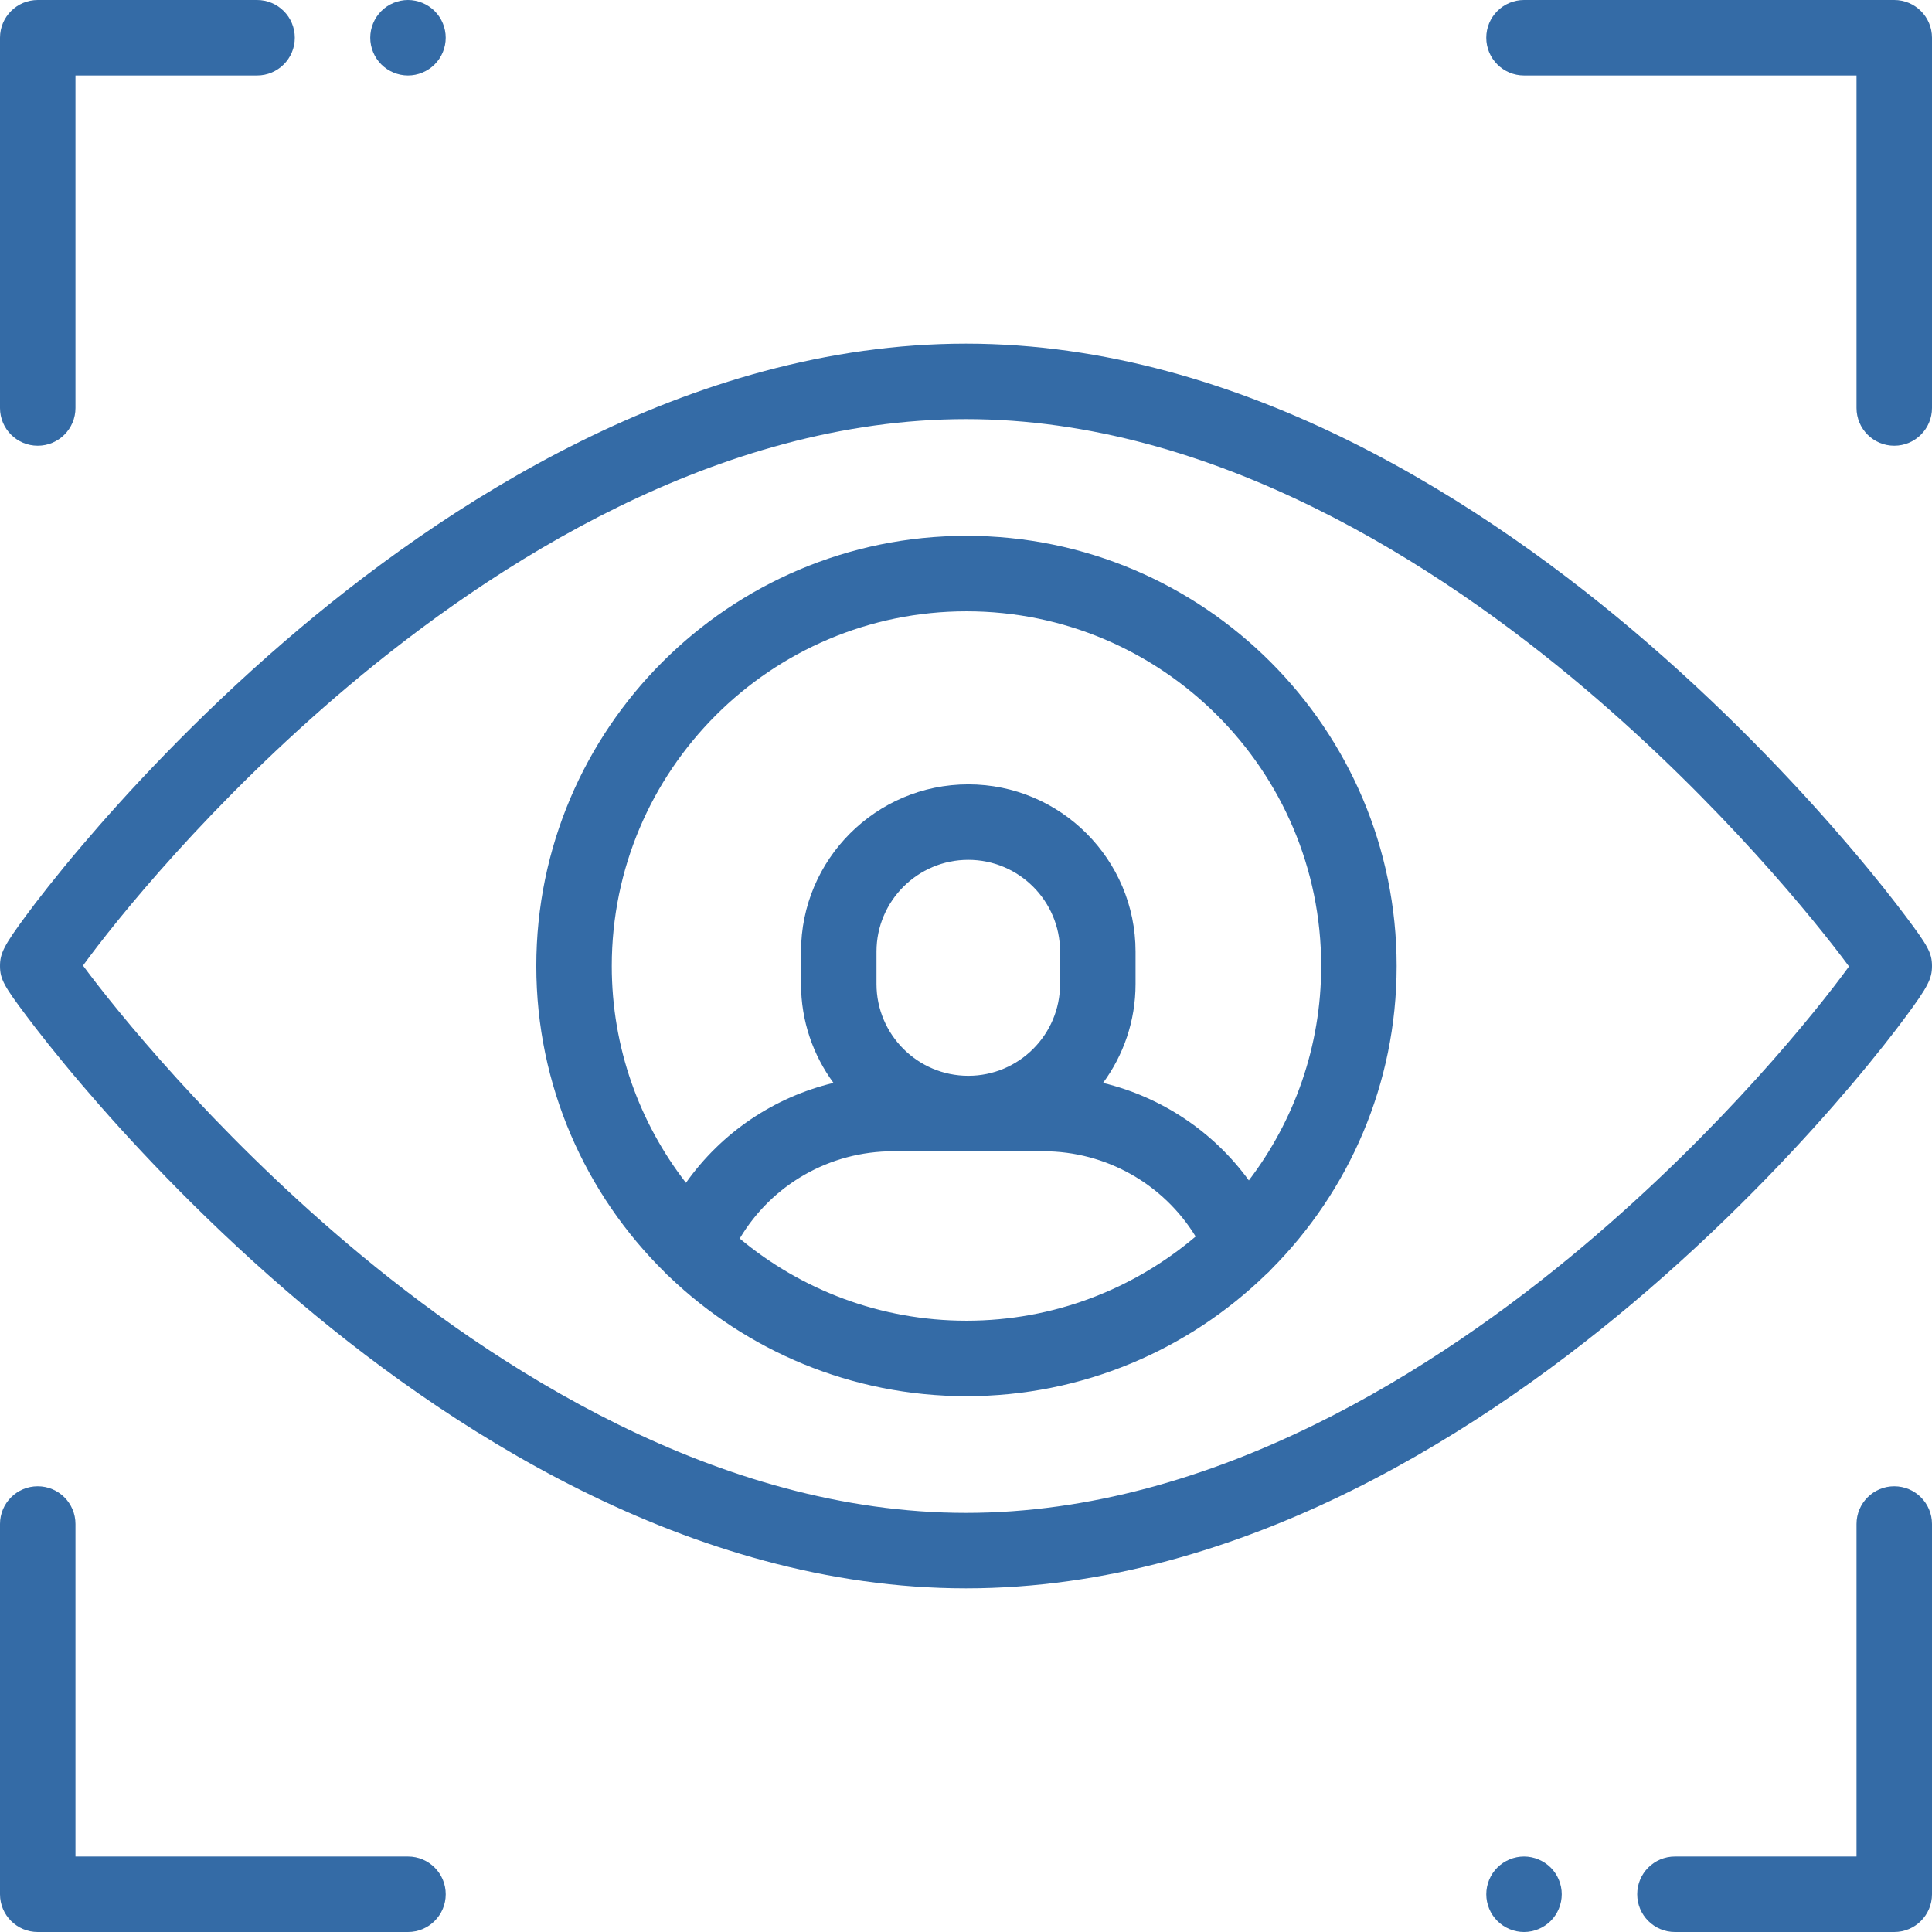 <?xml version="1.0"?>
<svg xmlns="http://www.w3.org/2000/svg" xmlns:xlink="http://www.w3.org/1999/xlink" version="1.1" id="Layer_1" x="0px" y="0px" viewBox="0 0 512 512" style="enable-background:new 0 0 512 512;" xml:space="preserve" width="512px" height="512px" class=""><g><g id="XMLID_1056_">
	<g id="XMLID_802_">
		<path id="XMLID_1159_" d="M490.278,224.495c-11.407-13.392-29.999-33.673-53.796-54.246c-41.776-36.12-107-79.177-180.482-79.177    c-73.592,0-138.76,42.854-180.471,78.803c-23.959,20.649-42.49,40.884-53.817,54.223c-7.038,8.288-11.909,14.619-14.755,18.47    C1.105,250.484,0,252.619,0,256c0,3.548,1.236,5.531,7,13.212c2.901,3.868,7.812,10.182,14.722,18.293    c11.407,13.392,29.999,33.673,53.796,54.246c41.776,36.12,107,79.177,180.482,79.177c73.592,0,138.761-42.853,180.471-78.802    c23.959-20.649,42.49-40.885,53.817-54.223c7.039-8.288,11.909-14.619,14.756-18.471C510.895,261.516,512,259.382,512,256    c0-3.548-1.236-5.531-7-13.212C502.099,238.92,497.188,232.606,490.278,224.495z M419.563,330.258    c-38.285,32.239-97.738,70.67-163.563,70.67c-65.843,0-125.454-38.764-163.867-71.281c-36.078-30.541-61.41-61.939-70.139-73.761    c8.447-11.628,33.622-43.135,70.443-74.143c38.284-32.239,97.738-70.671,163.563-70.671c65.843,0,125.454,38.764,163.867,71.281    c36.078,30.541,61.41,61.939,70.139,73.762C481.56,267.742,456.386,299.248,419.563,330.258z" data-original="#000000" class="active-path" data-old_color="#000000" fill="#346BA6"/>
		<path id="XMLID_1545_" d="M256.127,142c-62.859,0-114,51.141-114,114c0,31.755,13.056,60.514,34.076,81.206    c0.351,0.398,0.729,0.776,1.145,1.118C197.833,357.935,225.597,370,256.127,370c30.854,0,58.878-12.327,79.424-32.306    c0.486-0.395,0.927-0.831,1.325-1.302c20.538-20.628,33.251-49.053,33.251-80.392C370.127,193.141,318.986,142,256.127,142z     M256.127,162c51.832,0,94,42.168,94,94c0,21.333-7.148,41.026-19.169,56.819c-9.403-12.936-23.111-22.089-38.638-25.833    c5.408-7.348,8.612-16.413,8.612-26.215v-8.581c0-24.441-19.884-44.326-44.325-44.326s-44.326,19.885-44.326,44.326v8.581    c0,9.798,3.201,18.86,8.605,26.206c-15.811,3.798-29.696,13.188-39.1,26.481c-12.316-15.899-19.659-35.835-19.659-57.458    C162.127,204.168,204.295,162,256.127,162z M232.28,260.771v-8.581c0-13.413,10.913-24.326,24.326-24.326    s24.325,10.913,24.325,24.326v8.581c0,13.413-10.912,24.326-24.325,24.326S232.28,274.184,232.28,260.771z M196.033,328.225    c8.452-14.24,23.775-23.128,40.695-23.128h39.755c16.653,0,31.847,8.677,40.374,22.589C300.464,341.595,279.26,350,256.127,350    C233.293,350,212.337,341.813,196.033,328.225z" data-original="#000000" class="active-path" data-old_color="#000000" fill="#346BA6"/>
		<path id="XMLID_1581_" d="M108.123,492H20v-88.123c0-5.522-4.478-10-10-10s-10,4.478-10,10V502c0,5.522,4.478,10,10,10h98.123    c5.522,0,10-4.478,10-10S113.646,492,108.123,492z" data-original="#000000" class="active-path" data-old_color="#000000" fill="#346BA6"/>
		<path id="XMLID_1592_" d="M403.88,492c-2.64,0-5.21,1.069-7.07,2.93c-1.87,1.86-2.93,4.44-2.93,7.07s1.06,5.21,2.93,7.069    c1.851,1.86,4.431,2.931,7.07,2.931c2.63,0,5.21-1.07,7.07-2.931c1.859-1.859,2.93-4.439,2.93-7.069c0-2.641-1.07-5.21-2.93-7.07    C409.08,493.069,406.51,492,403.88,492z" data-original="#000000" class="active-path" data-old_color="#000000" fill="#346BA6"/>
		<path id="XMLID_1596_" d="M502,393.877c-5.522,0-10,4.478-10,10V492h-48.123c-5.522,0-10,4.478-10,10s4.478,10,10,10H502    c5.522,0,10-4.478,10-10v-98.123C512,398.354,507.522,393.877,502,393.877z" data-original="#000000" class="active-path" data-old_color="#000000" fill="#346BA6"/>
		<path id="XMLID_1610_" d="M108.12,20c2.63,0,5.21-1.07,7.069-2.931c1.87-1.859,2.931-4.439,2.931-7.069    c0-2.641-1.061-5.21-2.931-7.07C113.33,1.069,110.75,0,108.12,0s-5.21,1.069-7.07,2.93s-2.93,4.43-2.93,7.07    c0,2.63,1.069,5.21,2.93,7.069C102.91,18.93,105.49,20,108.12,20z" data-original="#000000" class="active-path" data-old_color="#000000" fill="#346BA6"/>
		<path id="XMLID_1611_" d="M10,118.123c5.522,0,10-4.478,10-10V20h48.123c5.522,0,10-4.478,10-10s-4.478-10-10-10H10    C4.478,0,0,4.478,0,10v98.123C0,113.646,4.478,118.123,10,118.123z" data-original="#000000" class="active-path" data-old_color="#000000" fill="#346BA6"/>
		<path id="XMLID_1659_" d="M502,0h-98.123c-5.522,0-10,4.478-10,10s4.478,10,10,10H492v88.123c0,5.522,4.478,10,10,10    s10-4.478,10-10V10C512,4.478,507.522,0,502,0z" data-original="#000000" class="active-path" data-old_color="#000000" fill="#346BA6"/>
	</g>
</g></g> </svg>
